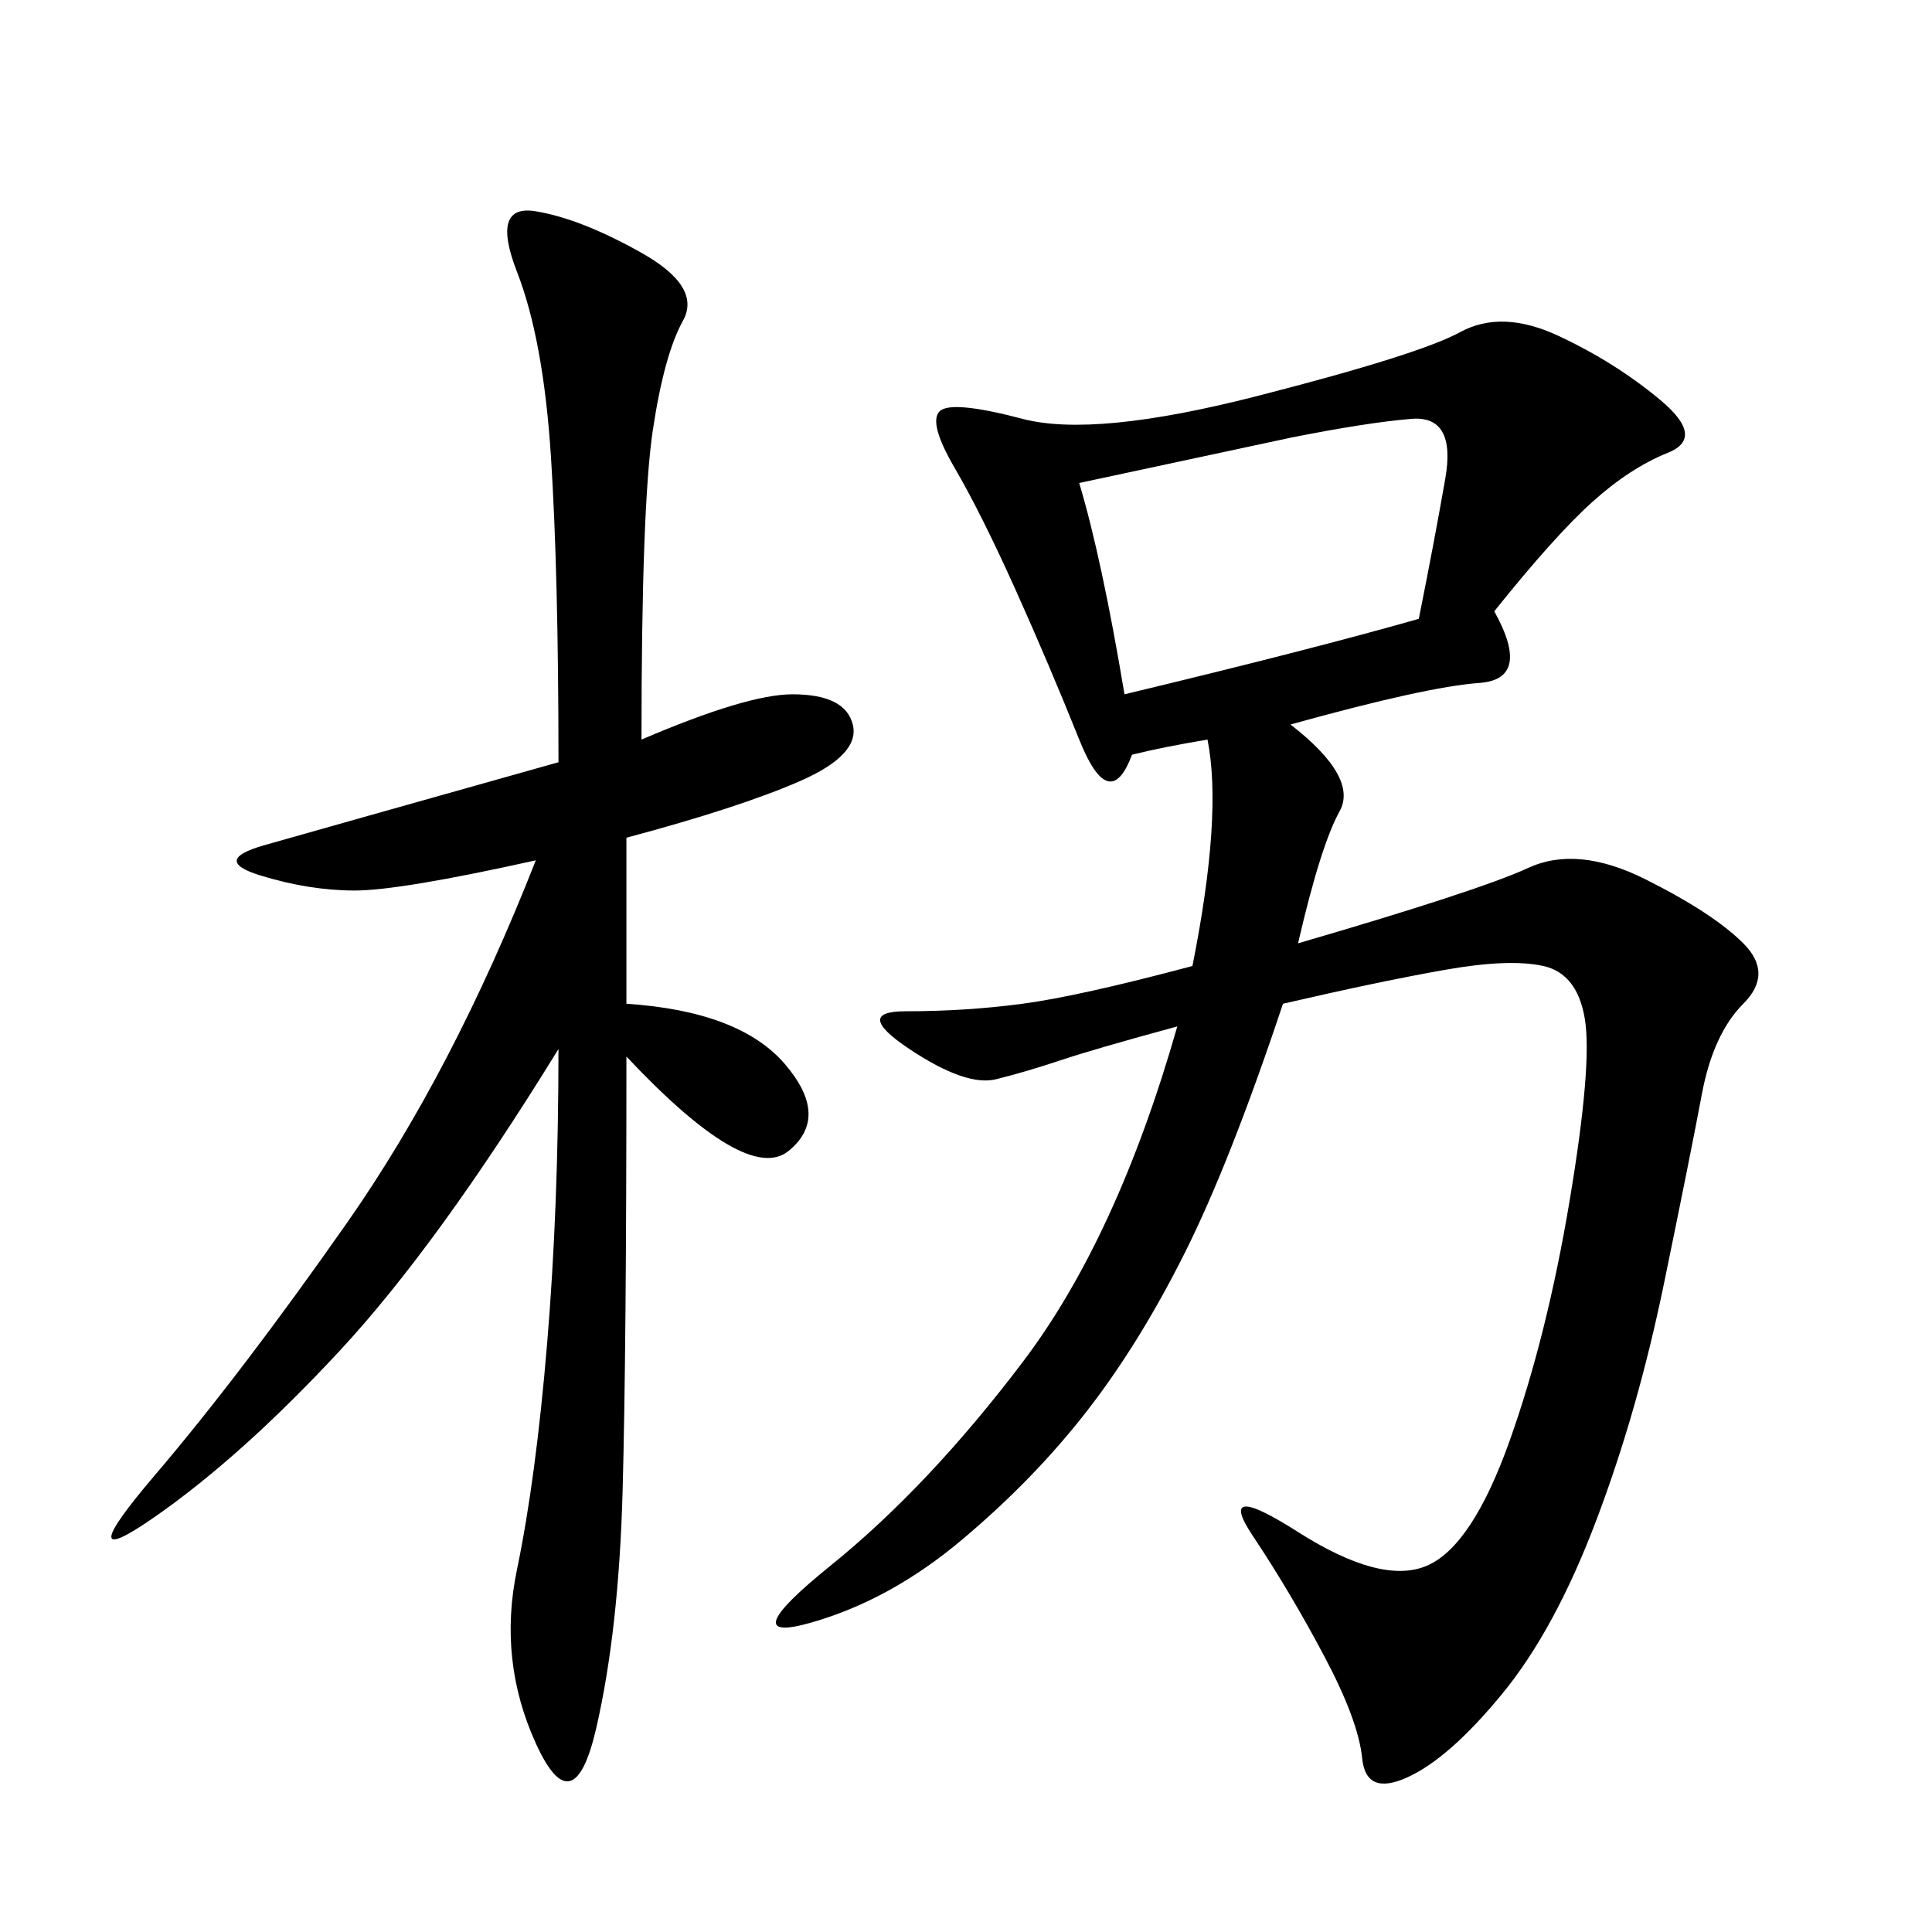 <svg xmlns="http://www.w3.org/2000/svg" xmlns:xlink="http://www.w3.org/1999/xlink" width="300" height="300"><path d="M232.03 94.92Q237.89 105.47 229.69 106.05Q221.48 106.64 200.39 112.50L200.39 112.50Q210.94 120.70 208.01 125.98Q205.08 131.25 201.56 146.48L201.56 146.48Q229.69 138.28 237.30 134.77Q244.92 131.25 255.47 136.52Q266.02 141.80 270.70 146.48Q275.39 151.17 270.70 155.86Q266.02 160.55 264.26 169.92Q262.50 179.30 258.40 199.22Q254.30 219.14 247.85 236.13Q241.41 253.13 233.20 263.09Q225 273.05 218.55 275.98Q212.11 278.91 211.52 273.05Q210.94 267.19 205.66 257.23Q200.39 247.27 194.53 238.48Q188.67 229.69 201.56 237.89Q214.45 246.09 221.48 243.16Q228.52 240.23 234.38 223.83Q240.23 207.42 243.75 186.33Q247.27 165.23 246.09 158.20Q244.92 151.17 239.65 150Q234.38 148.83 224.41 150.59Q214.45 152.34 199.22 155.86L199.22 155.86Q191.02 180.47 183.98 194.53Q176.95 208.59 168.75 219.14Q160.55 229.69 149.41 239.06Q138.28 248.44 125.98 251.95Q113.67 255.47 128.91 243.16Q144.14 230.86 158.79 211.52Q173.44 192.19 182.81 159.38L182.81 159.38Q169.92 162.89 164.65 164.65Q159.38 166.41 154.69 167.58Q150 168.75 141.21 162.89Q132.42 157.03 140.63 157.03L140.63 157.03Q150 157.03 158.79 155.86Q167.58 154.69 185.16 150L185.16 150Q189.84 126.56 187.50 114.84L187.50 114.84Q180.47 116.02 175.78 117.19L175.78 117.19Q172.27 126.56 167.58 114.84Q162.89 103.13 157.62 91.41Q152.34 79.69 148.24 72.66Q144.14 65.63 145.90 63.87Q147.66 62.11 158.79 65.04Q169.92 67.97 195.12 61.52Q220.31 55.08 226.76 51.56Q233.20 48.05 241.99 52.15Q250.78 56.25 257.81 62.11Q264.84 67.97 258.98 70.31Q253.13 72.66 247.27 77.93Q241.41 83.20 232.03 94.92L232.03 94.92ZM99.61 114.84Q116.02 107.81 123.05 107.81L123.05 107.81Q131.25 107.81 132.42 112.50Q133.59 117.19 124.22 121.29Q114.84 125.39 97.27 130.08L97.27 130.08L97.27 155.86Q114.84 157.03 121.88 165.23Q128.91 173.44 122.46 178.71Q116.02 183.98 97.27 164.06L97.27 164.06Q97.27 209.77 96.68 231.45Q96.09 253.13 92.58 268.36Q89.06 283.59 83.20 270.70Q77.34 257.81 80.27 243.75Q83.20 229.69 84.96 208.59Q86.72 187.50 86.72 162.89L86.72 162.89Q67.97 193.36 52.73 209.77Q37.50 226.17 24.02 235.55Q10.55 244.92 24.02 229.10Q37.50 213.28 53.91 189.84Q70.31 166.41 83.20 133.59L83.20 133.59Q62.11 138.28 55.08 138.28L55.08 138.28Q48.05 138.28 40.43 135.94Q32.81 133.59 41.02 131.25Q49.22 128.91 86.72 118.36L86.72 118.36Q86.72 89.06 85.55 70.90Q84.38 52.73 80.27 42.19Q76.17 31.64 83.20 32.81Q90.23 33.98 99.61 39.26Q108.98 44.53 106.05 49.80Q103.13 55.08 101.37 66.80Q99.61 78.52 99.61 114.84L99.61 114.84ZM167.58 75Q171.09 86.72 174.61 107.81L174.61 107.81Q203.91 100.78 220.31 96.09L220.31 96.09Q222.66 84.38 224.41 74.41Q226.17 64.45 219.14 65.04Q212.11 65.63 200.39 67.97L200.39 67.97L167.58 75Z"/></svg>